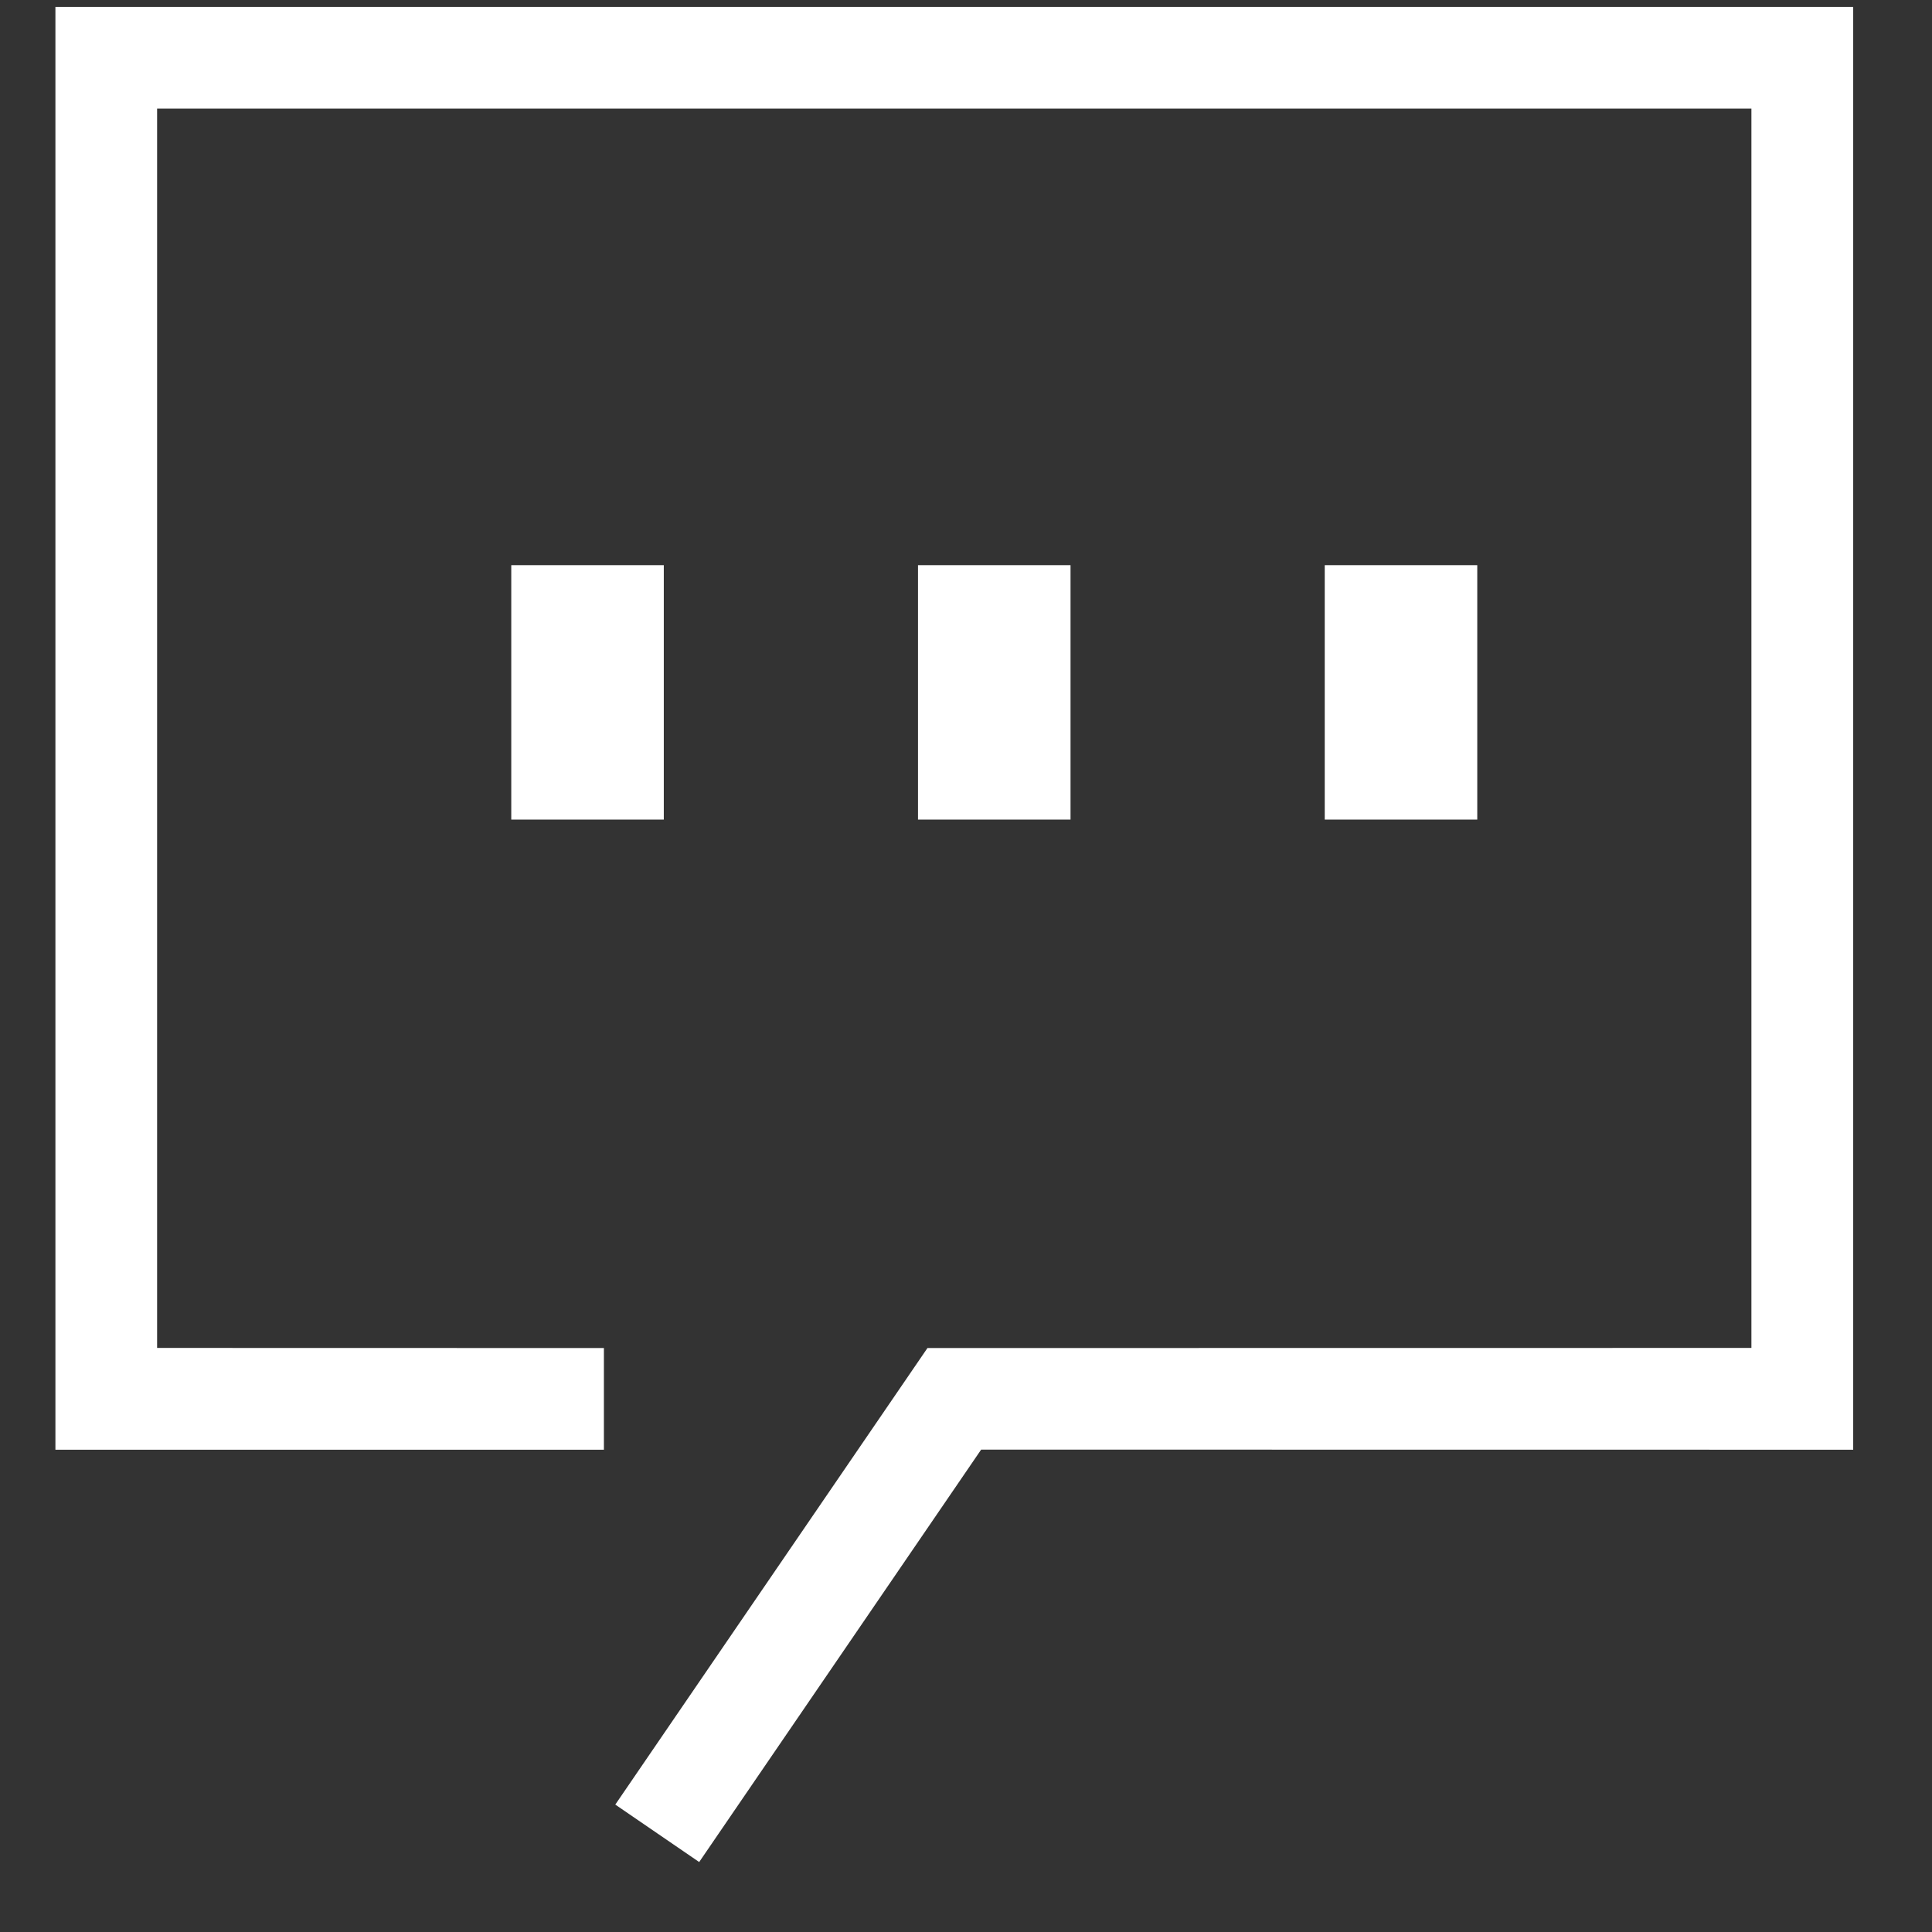 <?xml version="1.0" encoding="UTF-8"?>
<svg width="19px" height="19px" viewBox="0 0 19 19" version="1.1" xmlns="http://www.w3.org/2000/svg" xmlns:xlink="http://www.w3.org/1999/xlink">
    <rect x="0" y="0" width="19" height="19" fill="#333333" stroke="none"/>
    <title>编组</title>
    <g id="页面-1" stroke="none" stroke-width="1" fill="none" fill-rule="evenodd">
        <g id="AWE" transform="translate(-1699, -1047)" fill="#FFFFFF" fill-rule="nonzero">
            <g id="编组-5" transform="translate(1680, 1030)">
                <g id="编组" transform="translate(19.545, 17.068)">
                    <polygon id="路径-2" points="17.68 0 17.68 14.189 9.104 14.188 6.331 18.244 5.506 17.679 8.576 13.189 16.679 13.188 16.679 1 1 1 1 13.188 5.394 13.189 5.394 14.189 0 14.189 0 0"></polygon>
                    <polygon id="路径-3" points="5.983 5.49 5.983 7.992 4.483 7.992 4.483 5.49"></polygon>
                    <polygon id="路径-3备份" points="9.983 5.49 9.983 7.992 8.483 7.992 8.483 5.49"></polygon>
                    <polygon id="路径-3备份-2" points="13.983 5.49 13.983 7.992 12.483 7.992 12.483 5.49"></polygon>
                </g>
            </g>
        </g>
    </g>
</svg>